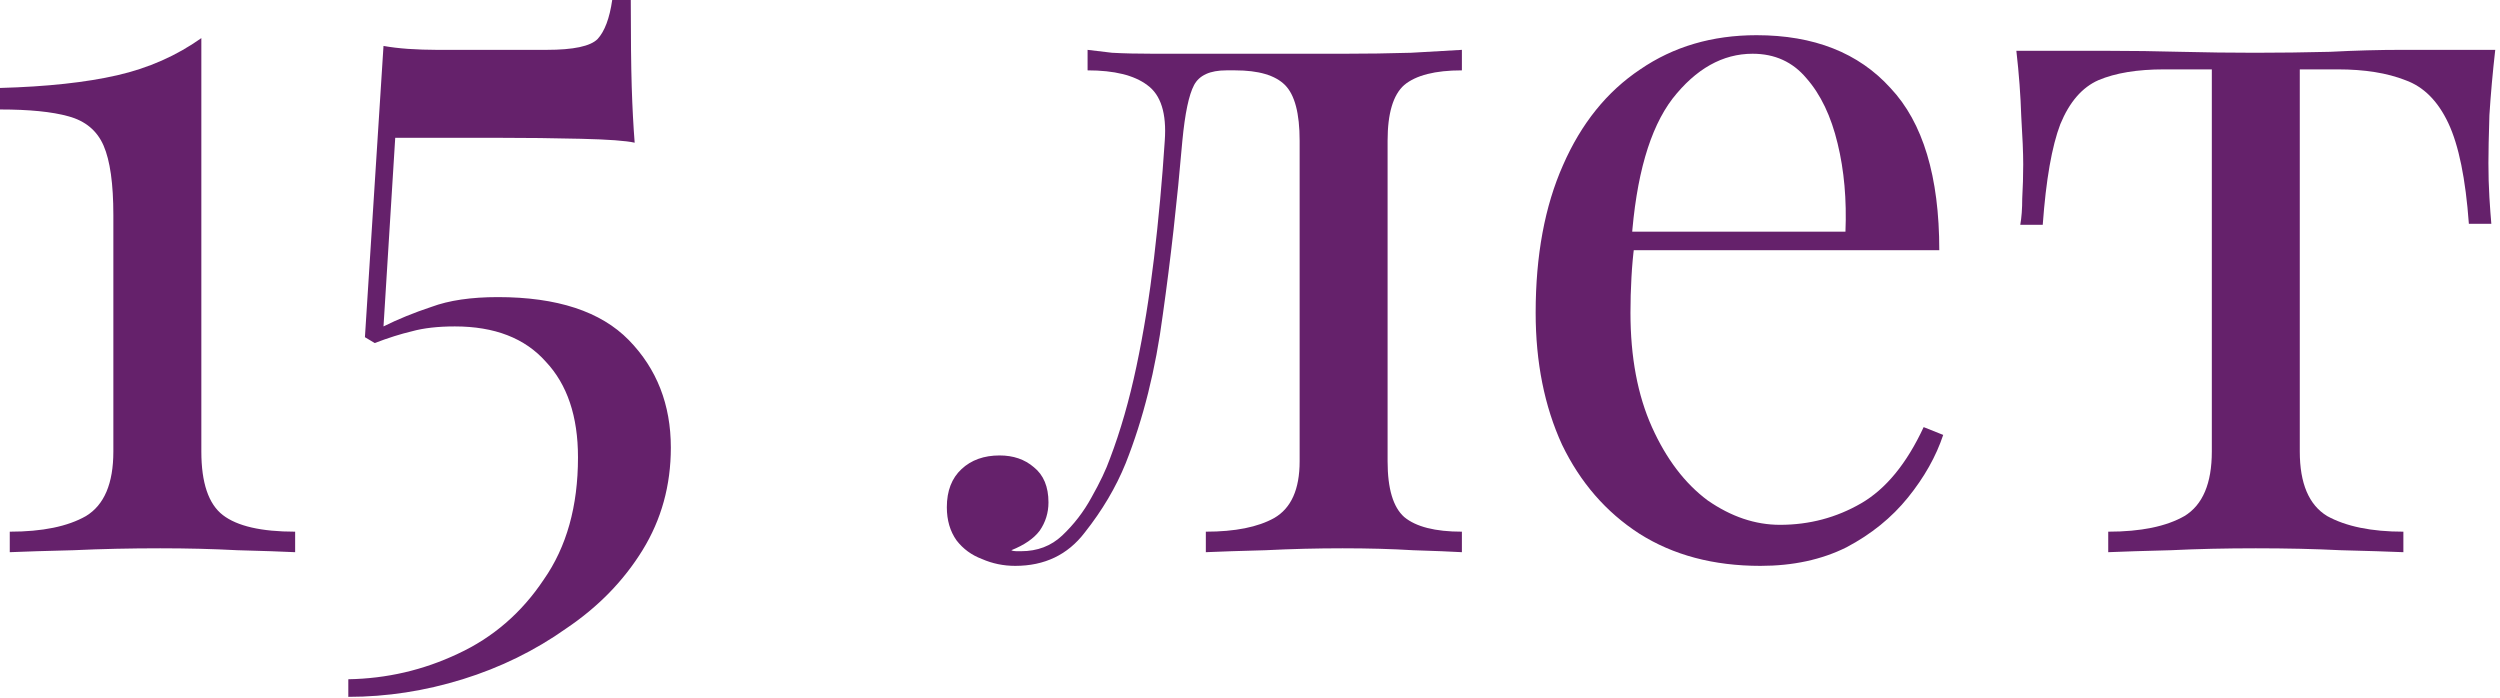 <?xml version="1.0" encoding="UTF-8"?> <svg xmlns="http://www.w3.org/2000/svg" viewBox="0 0 86.805 24.242" fill="none"><path d="M6.991 1.323V15.678C6.991 16.764 7.239 17.499 7.737 17.884C8.235 18.268 9.072 18.461 10.248 18.461V19.173C9.796 19.151 9.129 19.128 8.246 19.105C7.387 19.06 6.493 19.038 5.565 19.038C4.525 19.038 3.518 19.06 2.545 19.105C1.595 19.128 0.86 19.151 0.339 19.173V18.461C1.471 18.461 2.353 18.28 2.986 17.918C3.62 17.533 3.936 16.786 3.936 15.678V7.466C3.936 6.38 3.823 5.577 3.597 5.056C3.371 4.536 2.964 4.197 2.375 4.038C1.81 3.88 1.018 3.801 0 3.801V3.054C1.629 3.009 2.986 2.862 4.072 2.613C5.158 2.364 6.131 1.934 6.991 1.323Z" fill="#65216B"></path><path d="M21.902 0C21.902 1.29 21.913 2.296 21.935 3.02C21.958 3.744 21.992 4.389 22.037 4.955C21.743 4.887 21.121 4.841 20.171 4.819C19.221 4.796 18.271 4.785 17.32 4.785H13.723L13.316 11.334C13.814 11.085 14.368 10.859 14.979 10.656C15.59 10.429 16.359 10.316 17.286 10.316C19.345 10.316 20.861 10.814 21.834 11.809C22.806 12.805 23.293 14.049 23.293 15.542C23.293 16.854 22.965 18.042 22.309 19.105C21.653 20.169 20.77 21.074 19.662 21.82C18.576 22.589 17.377 23.178 16.065 23.585C14.753 23.992 13.429 24.196 12.094 24.196V23.585C13.429 23.562 14.696 23.268 15.895 22.702C17.117 22.137 18.112 21.277 18.881 20.123C19.673 18.992 20.069 17.578 20.069 15.882C20.069 14.456 19.696 13.348 18.949 12.556C18.225 11.741 17.173 11.334 15.793 11.334C15.205 11.334 14.707 11.391 14.3 11.504C13.916 11.594 13.486 11.73 13.011 11.911L12.671 11.708L13.316 1.595C13.565 1.64 13.848 1.674 14.164 1.697C14.504 1.719 14.832 1.731 15.149 1.731H18.983C19.911 1.731 20.499 1.606 20.748 1.357C20.997 1.086 21.166 0.633 21.257 0H21.902Z" fill="#65216B"></path><path d="M50.76 1.731V2.443C49.832 2.443 49.165 2.613 48.757 2.952C48.373 3.292 48.18 3.936 48.18 4.887V16.017C48.18 16.967 48.373 17.612 48.757 17.952C49.165 18.291 49.832 18.461 50.76 18.461V19.173C50.375 19.151 49.809 19.128 49.063 19.105C48.316 19.06 47.502 19.038 46.619 19.038C45.737 19.038 44.844 19.06 43.939 19.105C43.056 19.128 42.366 19.151 41.869 19.173V18.461C42.887 18.461 43.678 18.302 44.244 17.986C44.832 17.646 45.126 16.99 45.126 16.017V4.887C45.126 3.936 44.957 3.292 44.617 2.952C44.278 2.613 43.701 2.443 42.887 2.443H42.581C42.016 2.443 41.642 2.613 41.461 2.952C41.28 3.292 41.145 3.936 41.054 4.887C40.873 6.991 40.647 9.004 40.375 10.927C40.126 12.827 39.697 14.547 39.086 16.085C38.747 16.922 38.271 17.725 37.661 18.495C37.072 19.264 36.269 19.648 35.251 19.648C34.844 19.648 34.459 19.569 34.098 19.411C33.736 19.275 33.442 19.06 33.215 18.766C32.989 18.449 32.876 18.065 32.876 17.612C32.876 17.047 33.045 16.605 33.385 16.289C33.724 15.972 34.165 15.814 34.708 15.814C35.183 15.814 35.579 15.949 35.896 16.221C36.235 16.492 36.405 16.9 36.405 17.443C36.405 17.805 36.303 18.133 36.1 18.427C35.896 18.698 35.568 18.924 35.115 19.105C35.161 19.128 35.217 19.139 35.285 19.139C35.376 19.139 35.432 19.139 35.455 19.139C36.02 19.139 36.496 18.958 36.88 18.596C37.287 18.212 37.627 17.771 37.898 17.273C38.192 16.753 38.407 16.3 38.543 15.915C38.905 14.965 39.21 13.902 39.459 12.726C39.708 11.549 39.912 10.294 40.07 8.959C40.228 7.624 40.353 6.267 40.443 4.887C40.511 3.936 40.308 3.292 39.832 2.952C39.38 2.613 38.69 2.443 37.763 2.443V1.731C37.943 1.753 38.226 1.787 38.611 1.832C39.018 1.855 39.504 1.866 40.07 1.866C40.523 1.866 40.986 1.866 41.461 1.866C41.959 1.866 42.457 1.866 42.955 1.866C43.588 1.866 44.165 1.866 44.685 1.866C45.228 1.866 45.884 1.866 46.653 1.866C47.445 1.866 48.226 1.855 48.995 1.832C49.787 1.787 50.375 1.753 50.76 1.731Z" fill="#65216B"></path><path d="M60.99 1.222C62.981 1.222 64.531 1.832 65.639 3.054C66.77 4.253 67.336 6.131 67.336 8.687H55.357L55.323 8.043H64.078C64.123 6.934 64.033 5.916 63.807 4.988C63.58 4.038 63.219 3.28 62.721 2.715C62.246 2.149 61.624 1.866 60.854 1.866C59.814 1.866 58.886 2.387 58.072 3.427C57.28 4.468 56.805 6.12 56.647 8.382L56.748 8.518C56.703 8.857 56.669 9.23 56.647 9.638C56.624 10.045 56.613 10.452 56.613 10.859C56.613 12.398 56.861 13.721 57.359 14.83C57.857 15.938 58.502 16.786 59.293 17.375C60.108 17.94 60.945 18.223 61.804 18.223C62.823 18.223 63.762 17.974 64.621 17.477C65.481 16.979 66.205 16.096 66.793 14.83L67.472 15.101C67.223 15.848 66.816 16.572 66.25 17.273C65.684 17.974 64.972 18.551 64.112 19.004C63.252 19.433 62.257 19.648 61.126 19.648C59.497 19.648 58.094 19.275 56.918 18.528C55.764 17.782 54.871 16.753 54.237 15.44C53.626 14.106 53.321 12.579 53.321 10.859C53.321 8.868 53.638 7.16 54.271 5.735C54.904 4.287 55.798 3.179 56.952 2.409C58.106 1.618 59.452 1.222 60.99 1.222Z" fill="#65216B"></path><path d="M86.64 1.731C86.55 2.522 86.482 3.28 86.437 4.004C86.414 4.728 86.403 5.283 86.403 5.667C86.403 6.074 86.414 6.47 86.437 6.855C86.459 7.217 86.482 7.522 86.504 7.771H85.724C85.611 6.21 85.373 5.045 85.011 4.276C84.649 3.507 84.152 3.009 83.518 2.783C82.885 2.534 82.104 2.409 81.177 2.409H79.853V15.678C79.853 16.786 80.17 17.533 80.803 17.918C81.459 18.28 82.342 18.461 83.45 18.461V19.173C82.93 19.151 82.206 19.128 81.278 19.105C80.373 19.06 79.389 19.038 78.326 19.038C77.285 19.038 76.301 19.06 75.374 19.105C74.446 19.128 73.722 19.151 73.202 19.173V18.461C74.333 18.461 75.216 18.28 75.849 17.918C76.482 17.533 76.799 16.786 76.799 15.678V2.409H75.136C74.209 2.409 73.451 2.534 72.863 2.783C72.297 3.032 71.856 3.541 71.539 4.31C71.245 5.079 71.041 6.244 70.928 7.805H70.148C70.193 7.556 70.216 7.251 70.216 6.889C70.238 6.504 70.25 6.108 70.25 5.701C70.25 5.316 70.227 4.762 70.182 4.038C70.159 3.314 70.103 2.556 70.012 1.765H73.27C74.039 1.765 74.853 1.776 75.713 1.799C76.595 1.821 77.455 1.832 78.292 1.832C79.152 1.832 80.023 1.821 80.905 1.799C81.787 1.753 82.613 1.731 83.382 1.731H86.64Z" fill="#65216B"></path></svg> 